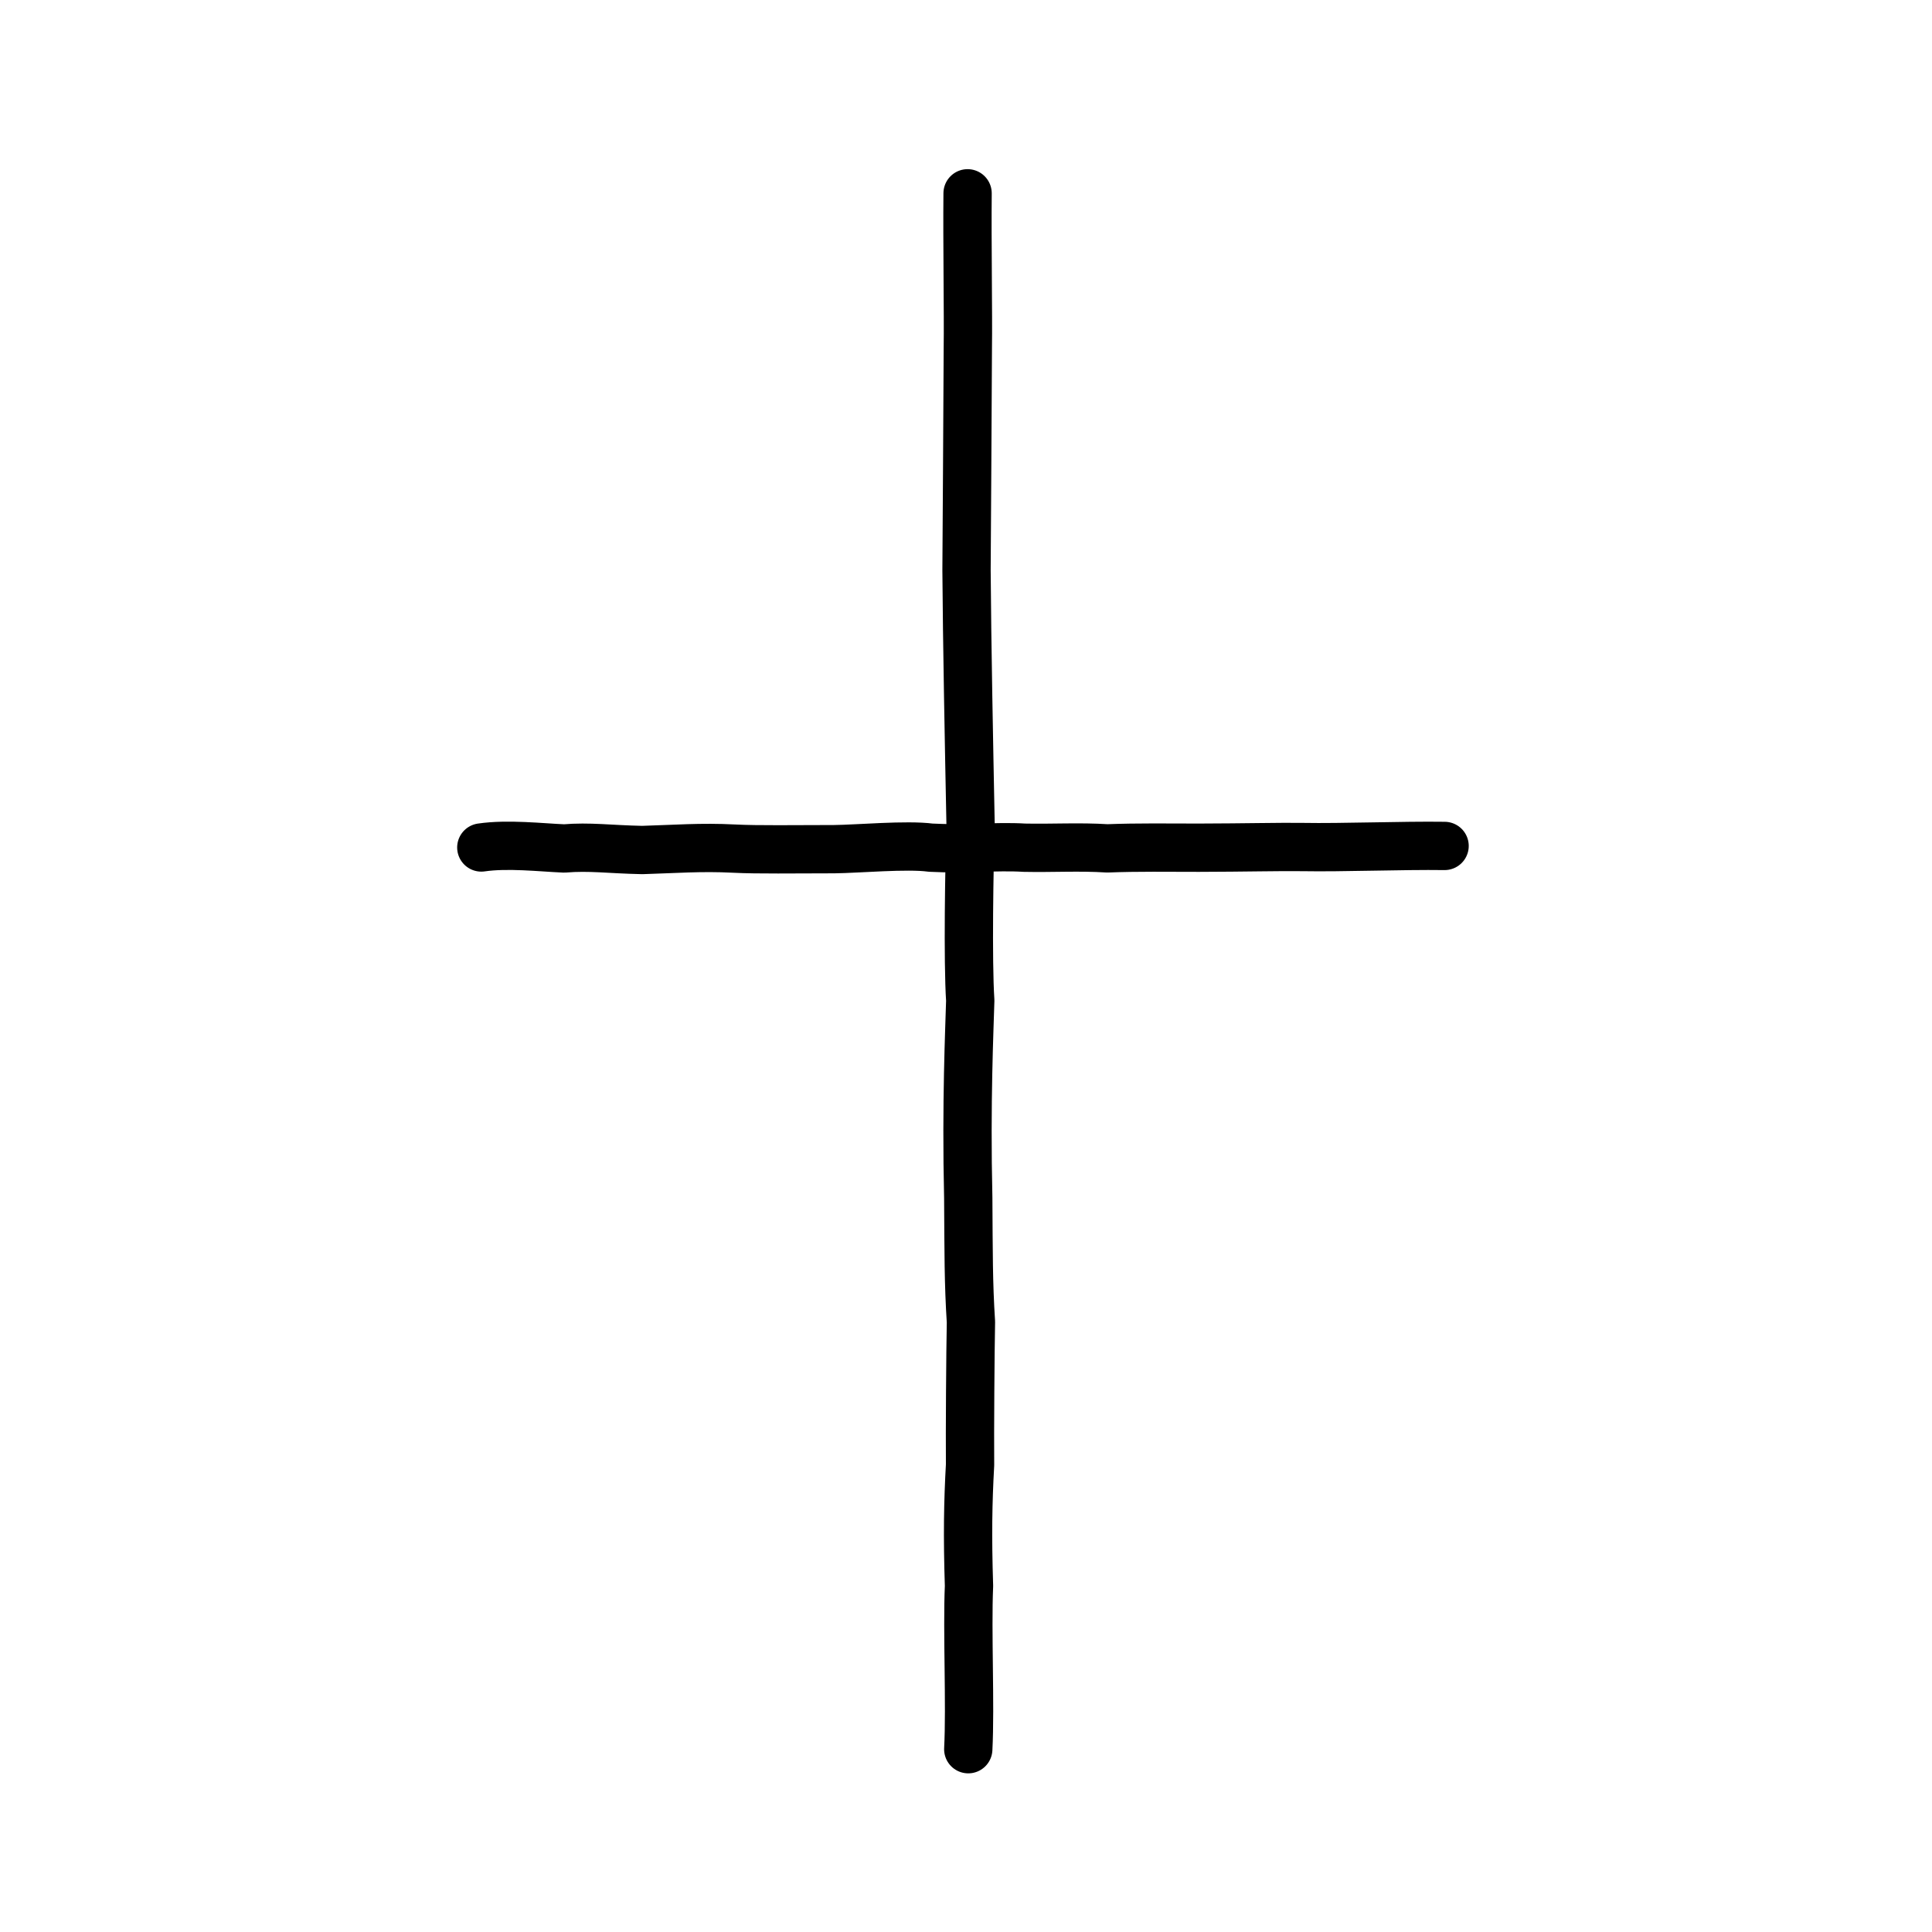 <?xml version="1.0" encoding="UTF-8" standalone="no"?>
<!-- Created with Inkscape (http://www.inkscape.org/) -->

<svg
   xmlns:dc="http://purl.org/dc/elements/1.1/"
   xmlns:cc="http://creativecommons.org/ns#"
   xmlns:rdf="http://www.w3.org/1999/02/22-rdf-syntax-ns#"
   xmlns:svg="http://www.w3.org/2000/svg"
   xmlns="http://www.w3.org/2000/svg"
   xmlns:sodipodi="http://sodipodi.sourceforge.net/DTD/sodipodi-0.dtd"
   xmlns:inkscape="http://www.inkscape.org/namespaces/inkscape"
   width="200px"
   height="200px"
   viewBox="0 0 200 200"
   version="1.1"
   id="SVGRoot"
   inkscape:version="0.92.3 (2405546, 2018-03-11)"
   sodipodi:docname="5341ss.svg">
  <sodipodi:namedview
     id="base"
     pagecolor="#ffffff"
     bordercolor="#666666"
     borderopacity="1.0"
     inkscape:pageopacity="0.0"
     inkscape:pageshadow="2"
     inkscape:zoom="2.0000001"
     inkscape:cx="247.28351"
     inkscape:cy="24.457817"
     inkscape:document-units="px"
     inkscape:current-layer="layer1"
     showgrid="true"
     inkscape:window-width="1306"
     inkscape:window-height="882"
     inkscape:window-x="247"
     inkscape:window-y="138"
     inkscape:window-maximized="0"
     inkscape:snap-global="false"
     showguides="false">
    <inkscape:grid
       type="xygrid"
       id="grid4562" />
  </sodipodi:namedview>
  <defs
     id="defs4546" />
  <g
     id="layer1"
     inkscape:groupmode="layer"
     inkscape:label="レイヤー 1">
    <path
       style="opacity:1;vector-effect:none;fill:none;fill-opacity:1;stroke:#000000;stroke-width:5;stroke-linecap:round;stroke-linejoin:round;stroke-miterlimit:4;stroke-dasharray:none;stroke-dashoffset:0;stroke-opacity:1"
       d="m 100.164,20.011 c -0.051,5.048 0.075,12.63 0.025,15.956 -0.045,8.303 -0.09,17.003 -0.135,23.05 0.051,7.649 0.253,17.92 0.422,26.46 -0.136,4.108 -0.304,13.98 -0.036,18.096 -0.082,3.025 -0.438,10.481 -0.207,20.436 0.038,5.723 0.019,8.782 0.278,12.844 -0.062,3.044 -0.121,11.398 -0.092,14.796 -0.215,3.871 -0.275,7.312 -0.109,12.53 -0.205,4.693 0.16,12.351 -0.076,16.898"
       id="path2034"
       inkscape:connector-curvature="0"
       sodipodi:nodetypes="cccccccccc" />
    <path
       style="fill:none;stroke:#000000;stroke-width:5;stroke-linecap:round;stroke-linejoin:round;stroke-miterlimit:4;stroke-dasharray:none;stroke-opacity:1"
       d="m 49.825,87.731 c 2.74,-0.4 6.157,-9.29e-4 8.577,0.102 2.643,-0.222 4.676,0.09 8.079,0.16 3.39,-0.1 6.103,-0.321 9.49,-0.146 2.51,0.128 6.233,0.059 10.389,0.059 2.397,-0.023 7.53,-0.489 9.991,-0.156 3.477,0.192 6.738,-0.177 9.698,0.004 2.856,0.062 5.687,-0.117 8.583,0.069 3.159,-0.124 6.32,-0.069 9.484,-0.069 4.662,-0.009 8.506,-0.105 10.714,-0.069 4.173,0.074 10.349,-0.176 14.713,-0.114"
       id="path4568"
       inkscape:connector-curvature="0"
       sodipodi:nodetypes="ccccccccccc" />
  </g>
</svg>
